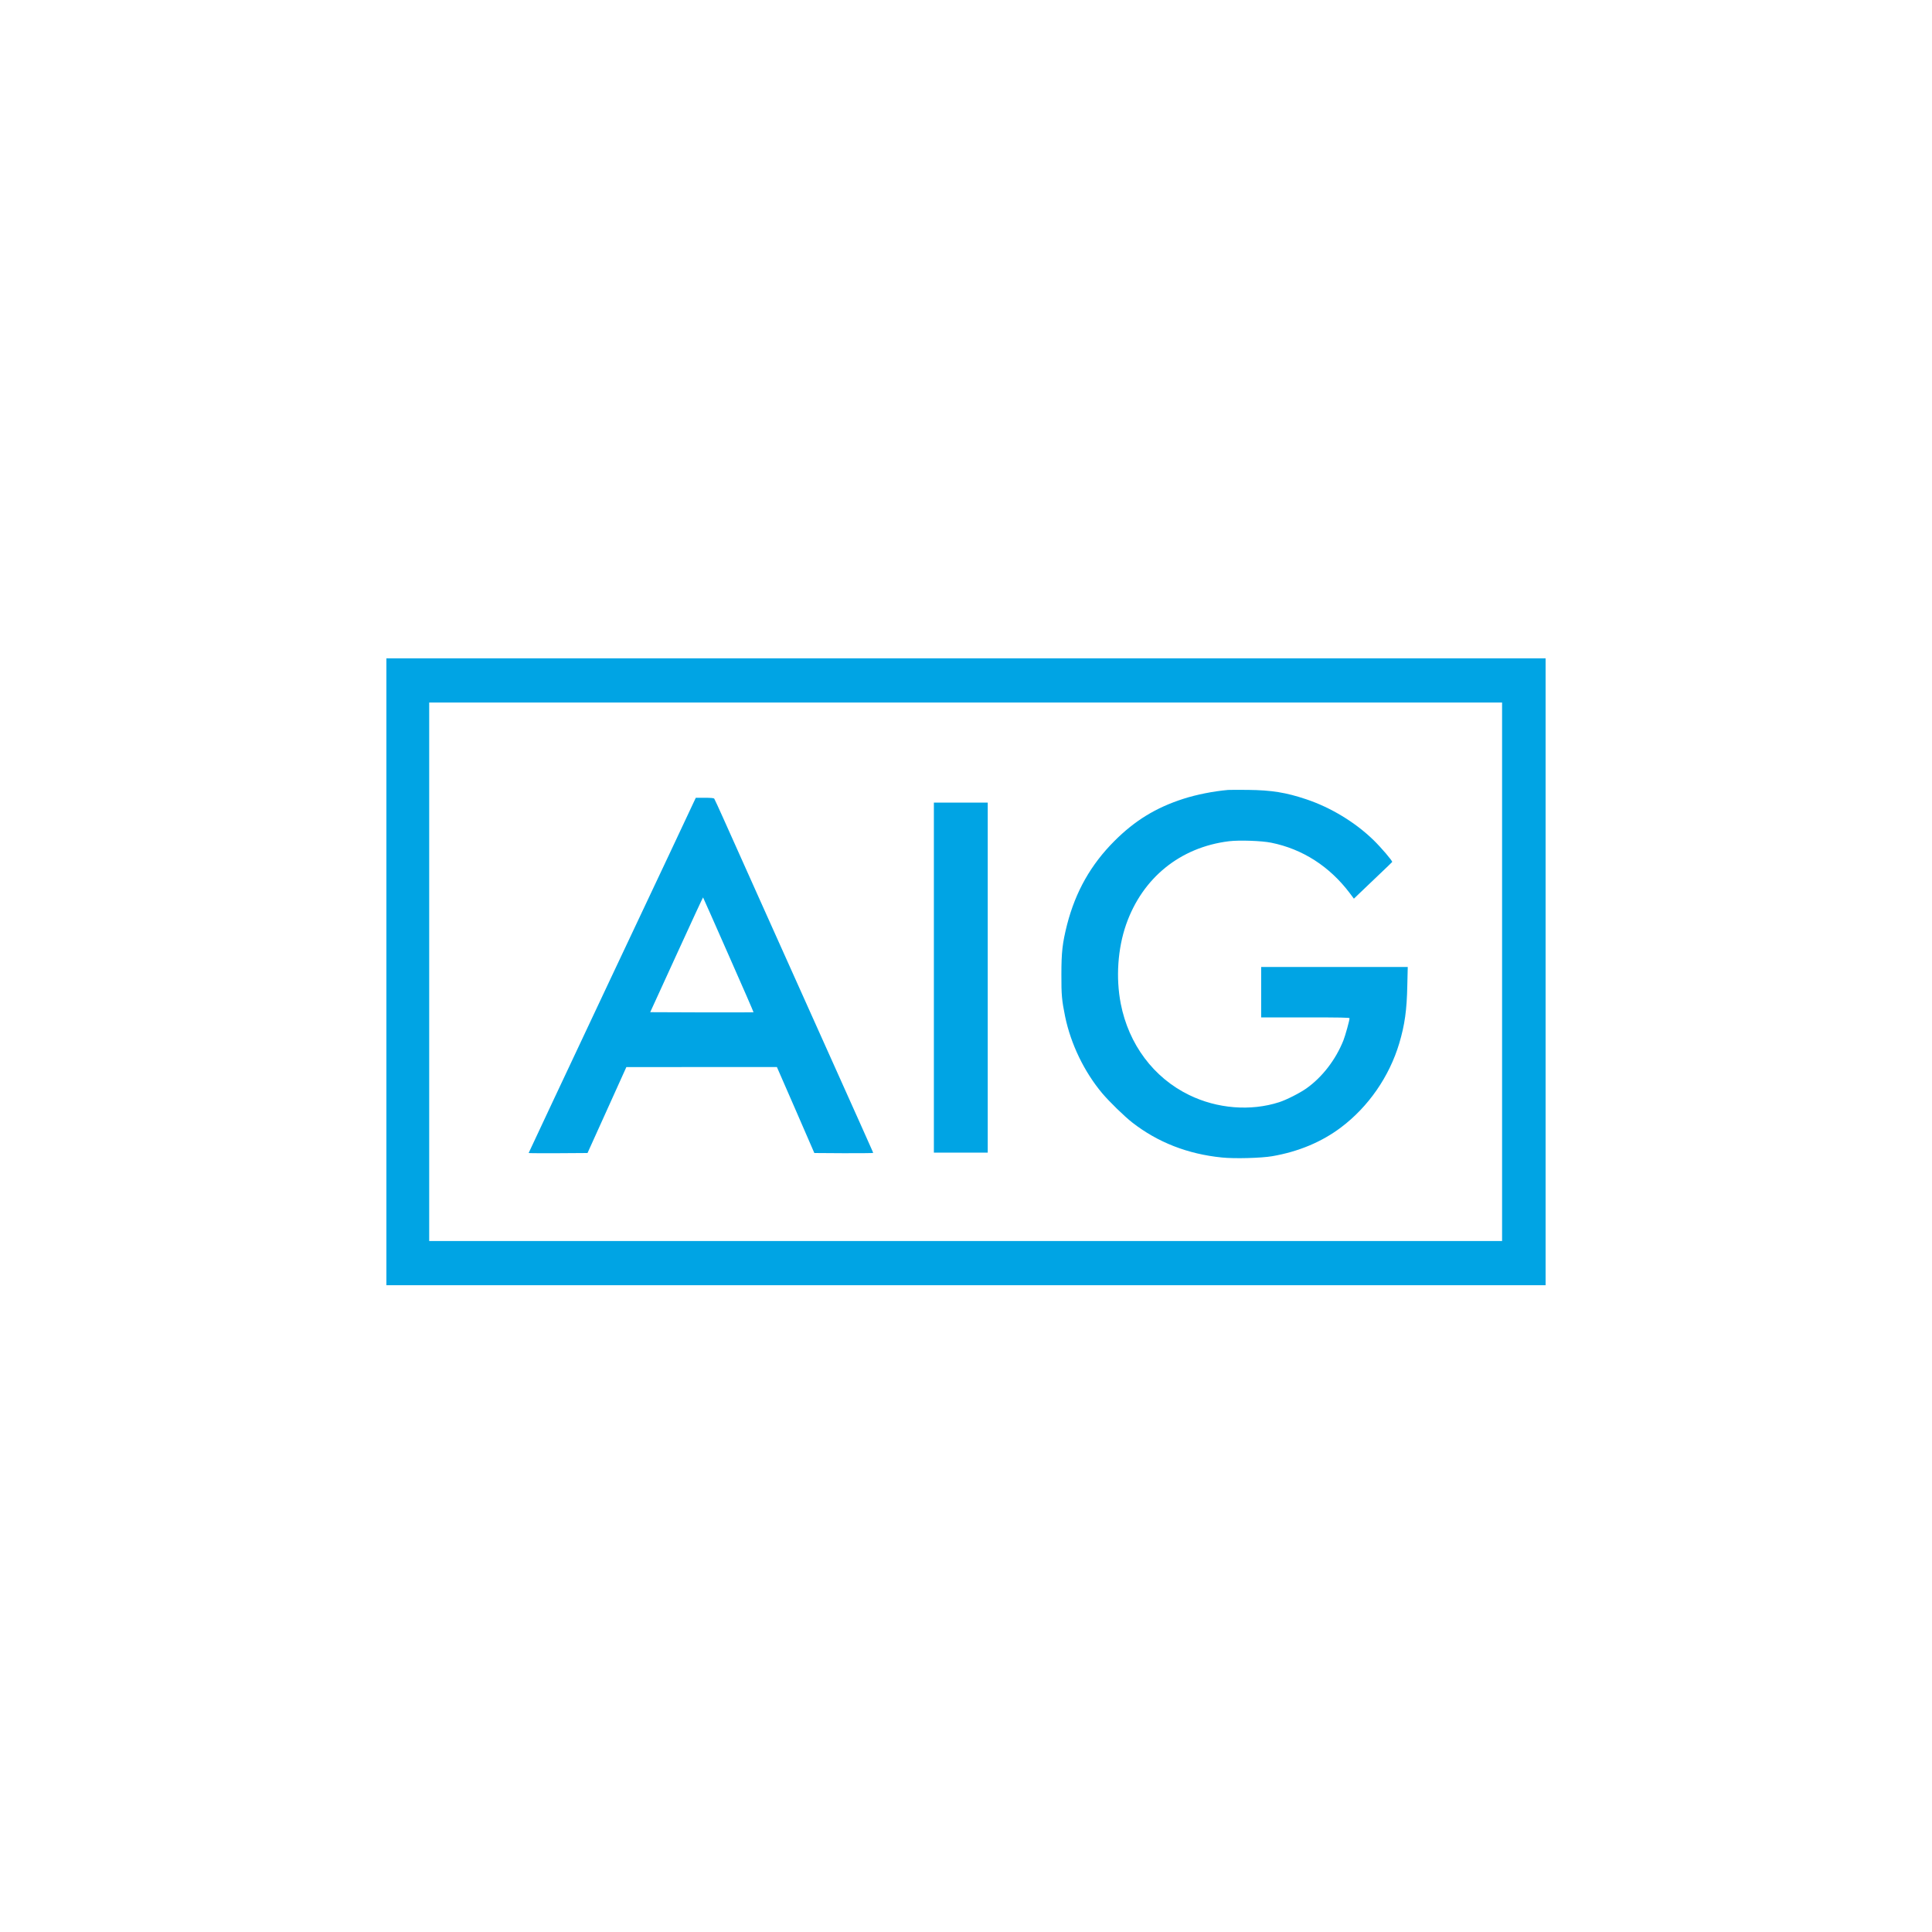 <svg width="40" height="40" viewBox="0 0 40 40" fill="none" xmlns="http://www.w3.org/2000/svg">
<path d="M8 20.119V26.609H20H32V20.119V13.63H20H8V20.119ZM31.099 20.119V25.694H19.993H8.886V20.119V14.545H19.993H31.099V20.119Z" fill="#00A4E4"/>
<path d="M25.425 16.355C25.118 16.382 24.768 16.452 24.499 16.539C23.931 16.722 23.497 16.988 23.074 17.411C22.585 17.9 22.269 18.459 22.093 19.142C21.996 19.527 21.975 19.711 21.975 20.177C21.973 20.6 21.985 20.716 22.052 21.045C22.17 21.617 22.449 22.193 22.821 22.636C22.967 22.809 23.281 23.115 23.443 23.241C23.97 23.651 24.59 23.894 25.299 23.965C25.555 23.992 26.114 23.977 26.34 23.938C26.883 23.844 27.363 23.644 27.764 23.342C28.331 22.915 28.764 22.29 28.97 21.601C29.084 21.216 29.127 20.915 29.137 20.395L29.146 20.02H27.628H26.111V20.542V21.064H27.026C27.748 21.064 27.941 21.068 27.941 21.081C27.941 21.125 27.854 21.438 27.814 21.54C27.654 21.941 27.376 22.301 27.048 22.534C26.909 22.632 26.633 22.772 26.483 22.82C25.894 23.01 25.199 22.955 24.618 22.67C23.884 22.313 23.368 21.622 23.204 20.78C23.1 20.246 23.141 19.64 23.315 19.141C23.653 18.175 24.435 17.541 25.444 17.417C25.655 17.391 26.121 17.407 26.317 17.447C26.966 17.577 27.528 17.937 27.948 18.495L28.031 18.606L28.133 18.508C28.188 18.455 28.366 18.285 28.527 18.132C28.689 17.979 28.822 17.85 28.824 17.846C28.833 17.826 28.594 17.546 28.44 17.396C28.06 17.025 27.551 16.717 27.041 16.547C26.626 16.408 26.326 16.359 25.84 16.354C25.647 16.352 25.461 16.352 25.425 16.355Z" fill="#00A4E4"/>
<path d="M14.371 16.591C14.353 16.633 13.574 18.287 12.64 20.265C11.708 22.245 10.945 23.867 10.945 23.872C10.945 23.876 11.22 23.877 11.555 23.876L12.164 23.872L12.566 22.983L12.968 22.093L14.526 22.092H16.085L16.473 22.981L16.86 23.872L17.469 23.876C17.803 23.877 18.078 23.874 18.078 23.87C18.078 23.859 18.124 23.96 15.755 18.683C15.428 17.951 15.078 17.173 14.98 16.953C14.882 16.733 14.794 16.544 14.787 16.534C14.776 16.523 14.719 16.517 14.59 16.517H14.406L14.371 16.591ZM15.083 19.769C15.371 20.419 15.604 20.956 15.601 20.958C15.598 20.961 15.115 20.961 14.529 20.96L13.462 20.956L14.007 19.765C14.306 19.11 14.553 18.577 14.556 18.58C14.559 18.583 14.796 19.117 15.083 19.769Z" fill="#00A4E4"/>
<path d="M19.335 20.241V23.864H19.892H20.45V20.241V16.617H19.892H19.335V20.241Z" fill="#00A4E4"/>
</svg>
